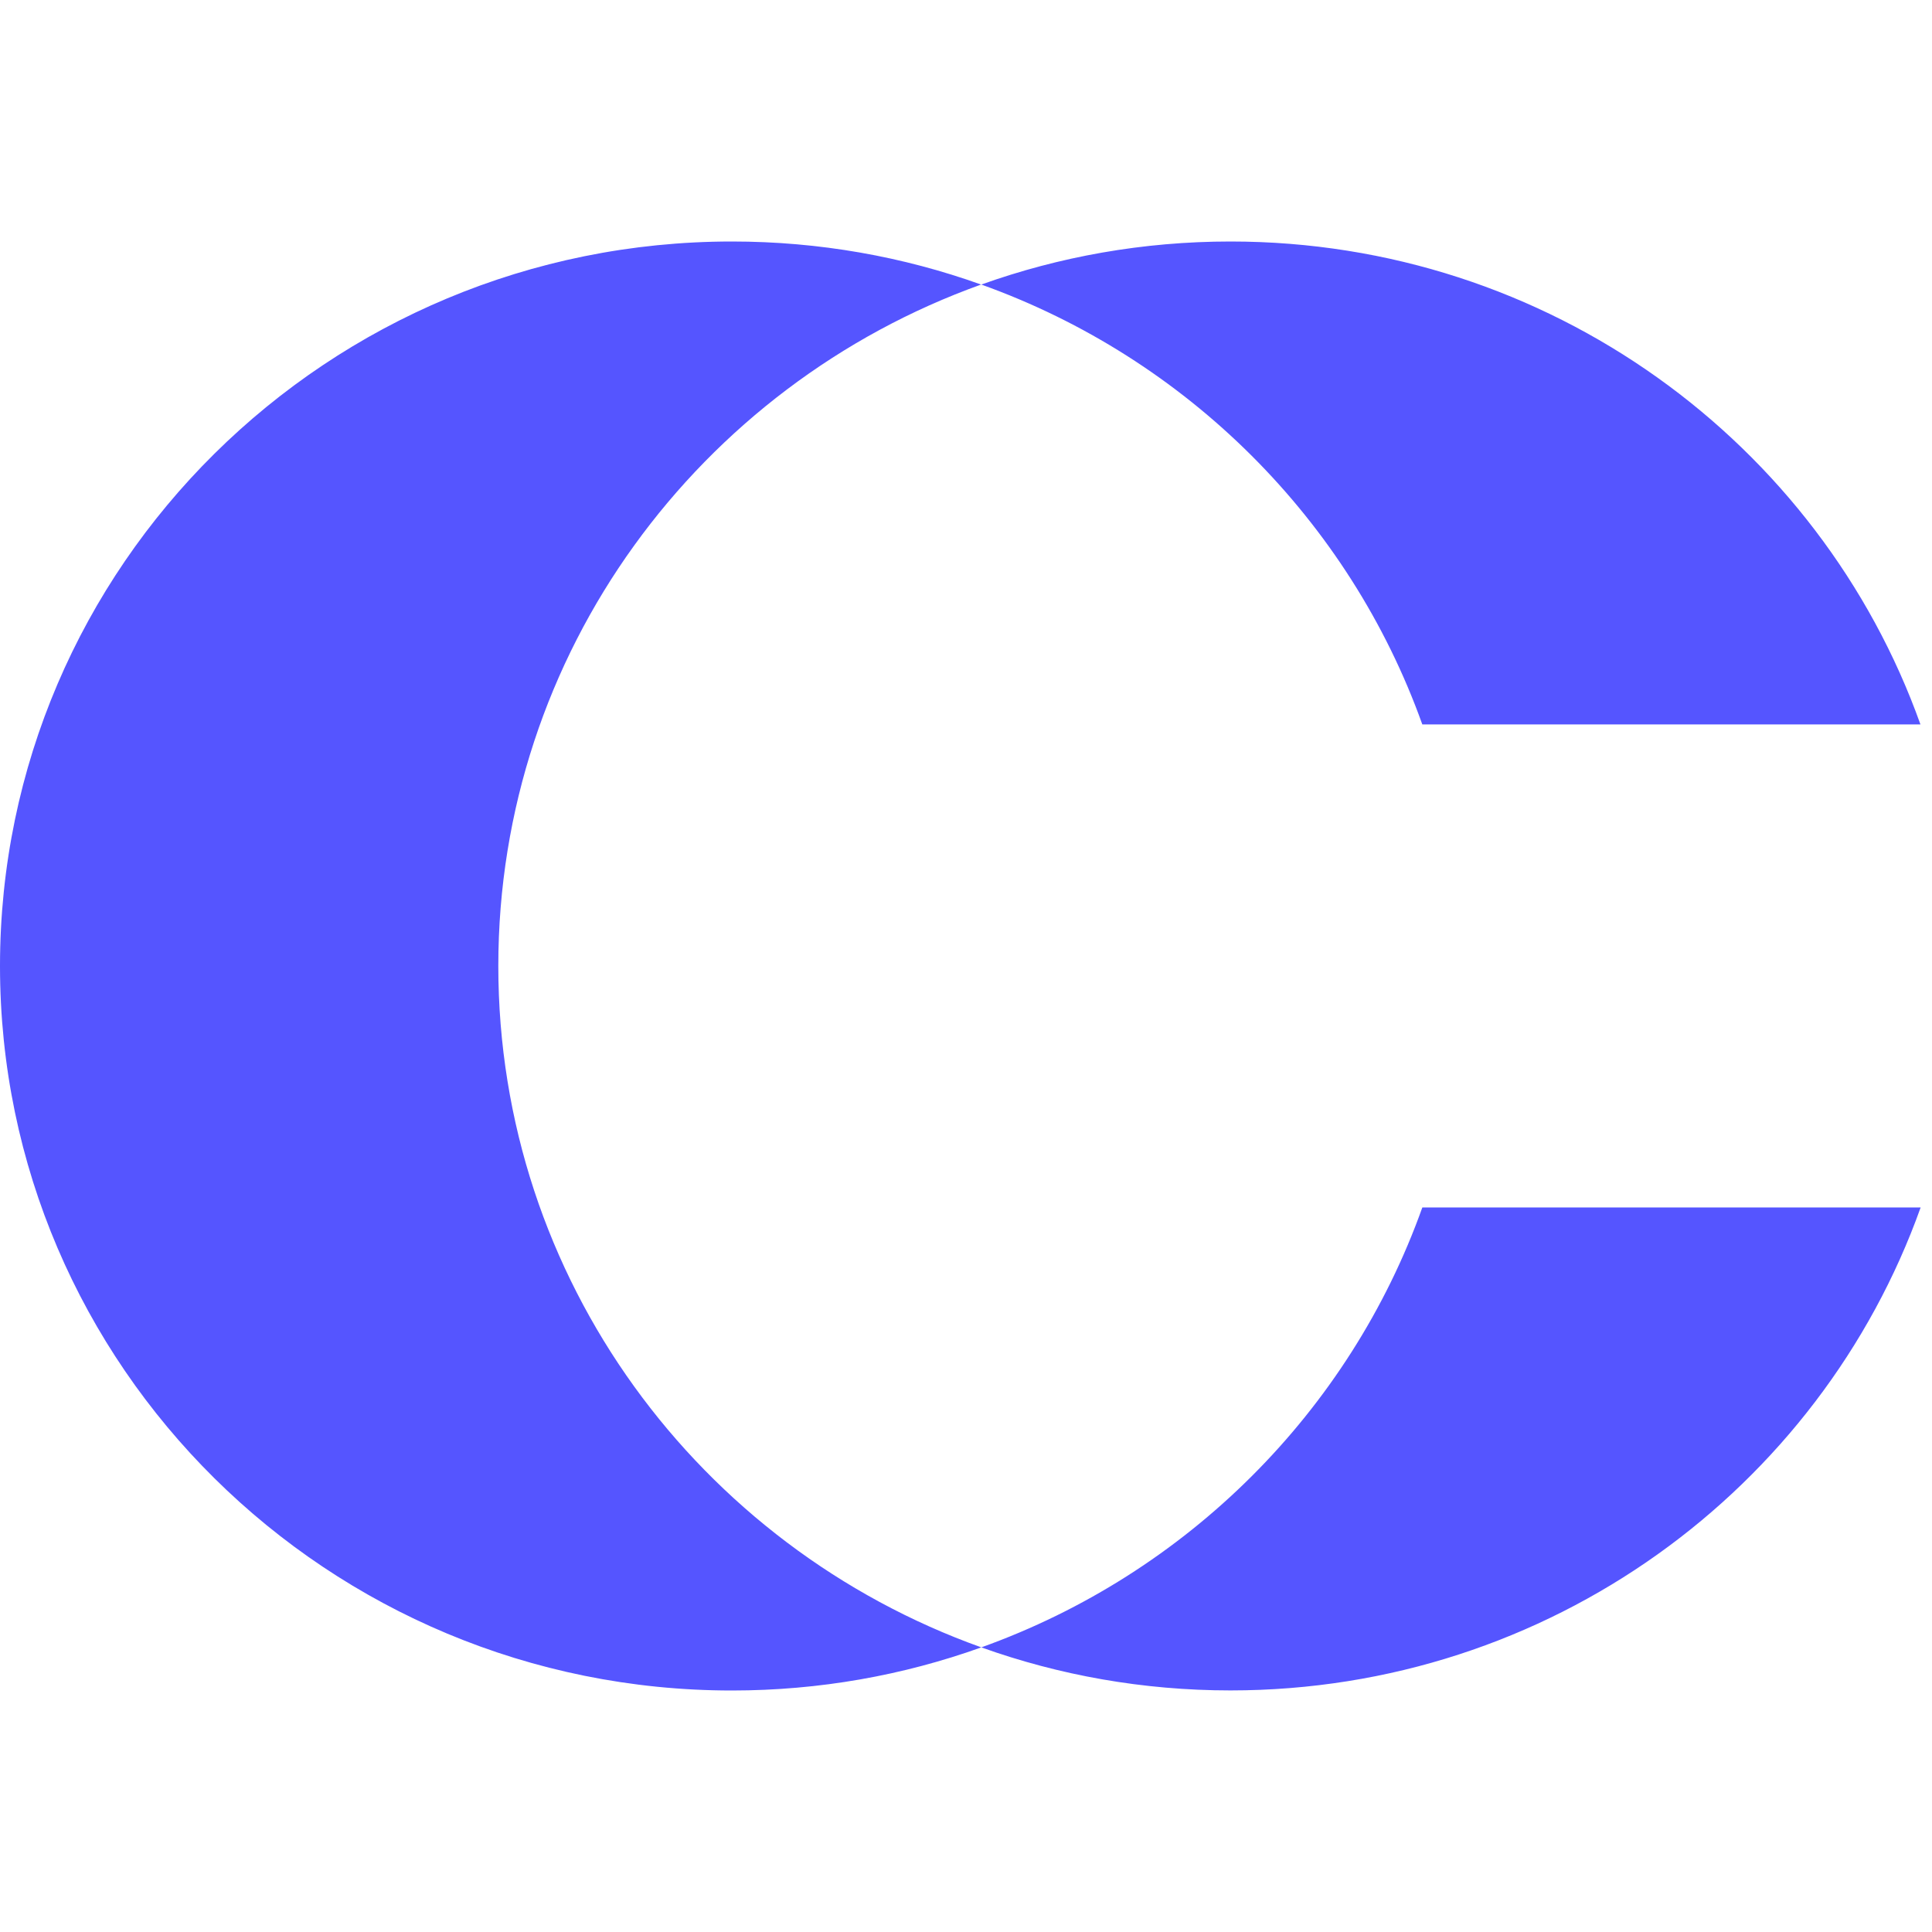 <svg width="256" height="256" fill="none" xmlns="http://www.w3.org/2000/svg"><path d="M130.001 218.296C119.697 221.987 108.579 224 96.987 224 43.432 224 0 181.01 0 128s43.432-96 96.987-96c11.592 0 22.71 2.013 33.014 5.704C92.693 51.079 66.029 86.464 66.029 128c0 41.536 26.665 76.921 63.972 90.274v.022zm58.441-122.303h66.029C241.162 58.706 205.255 32 163.043 32c-11.592 0-22.71 2.013-33.014 5.704 27.229 9.752 48.764 31.247 58.436 58.289h-.023zm.025 64.004c-9.649 27.042-31.207 48.537-58.437 58.289 10.305 3.691 21.422 5.704 33.015 5.704 42.234 0 78.141-26.707 91.45-63.993h-66.028z" fill="#55F"/></svg>
